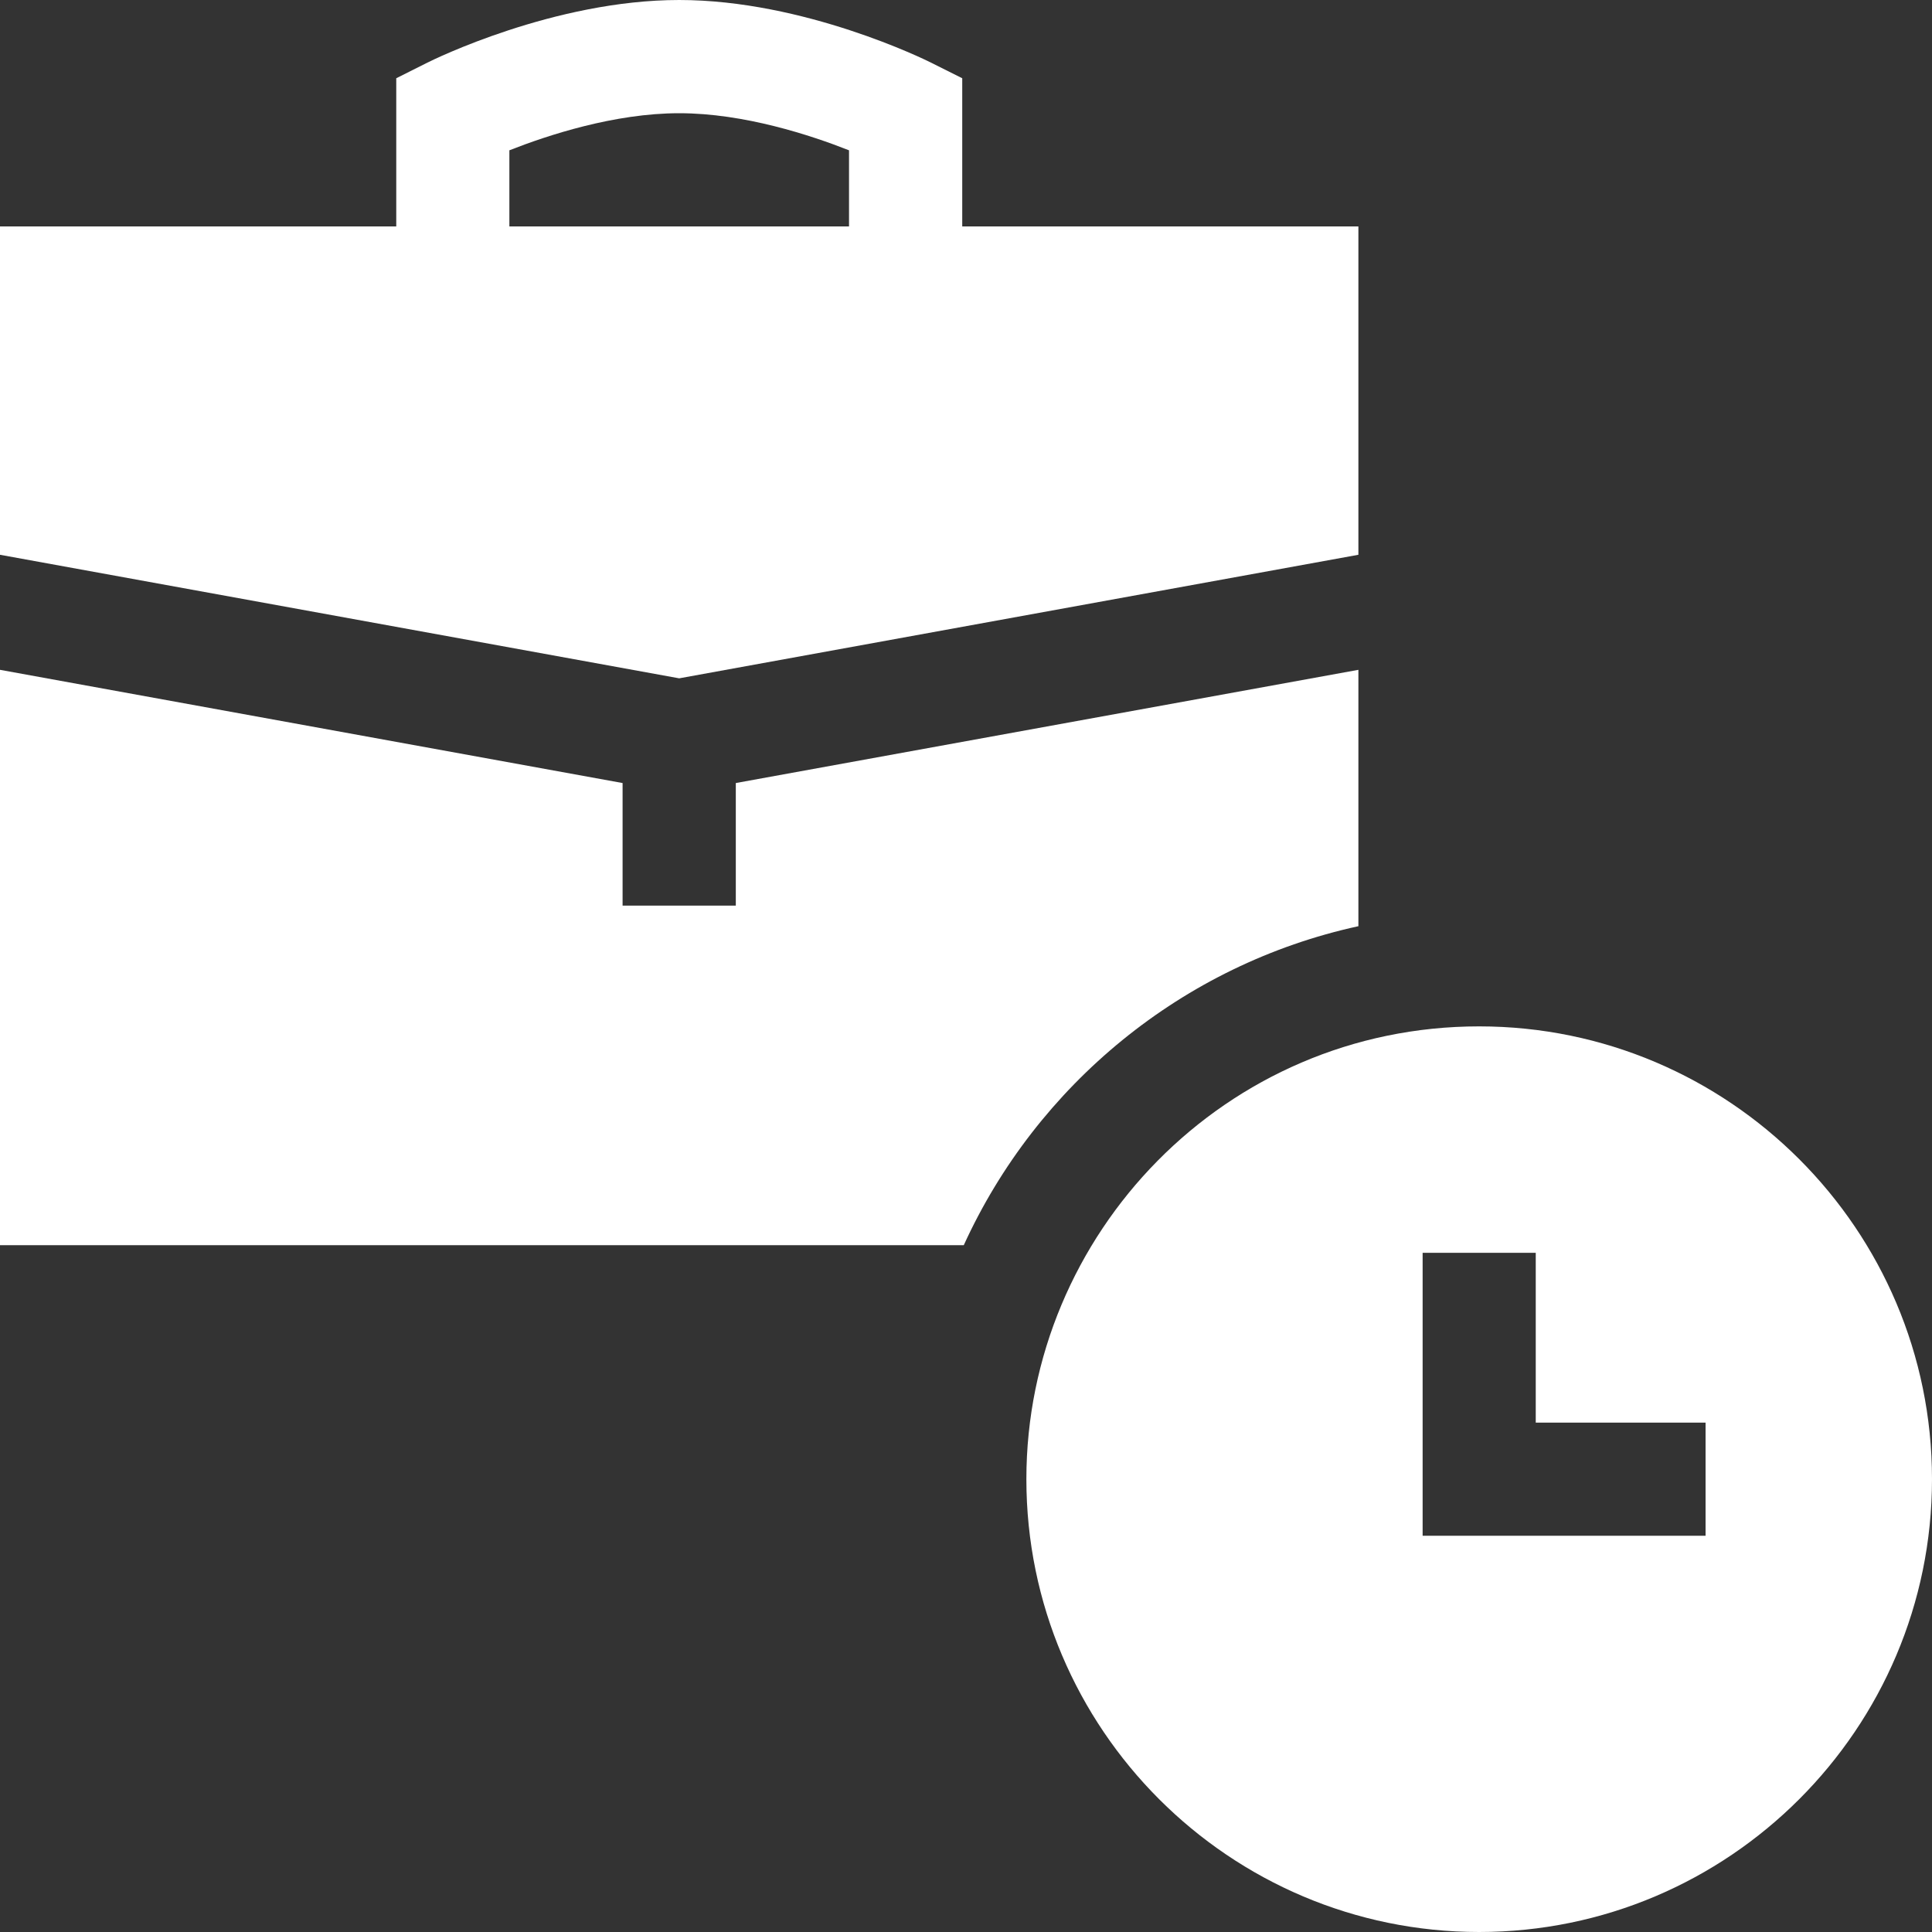 <?xml version="1.0" encoding="UTF-8"?>
<svg xmlns="http://www.w3.org/2000/svg" width="20" height="20" viewBox="0 0 20 20" fill="none">
  <rect x="0" y="0" width="20" height="20" fill="#333333" stroke="none"/>
  <path d="M14.062 5.743V2.344H9.961V0.81L9.637 0.648C9.584 0.621 8.327 0 7.031 0C5.736 0 4.478 0.621 4.425 0.648L4.102 0.81V2.344H0V5.743L7.031 7.022L14.062 5.743ZM5.273 1.556C5.666 1.401 6.359 1.172 7.031 1.172C7.704 1.172 8.397 1.401 8.789 1.556V2.344H5.273V1.556Z" fill="white"></path>
  <path d="M15.312 10.625C12.687 10.625 10.625 12.771 10.625 15.312C10.625 17.897 12.728 20 15.312 20C17.897 20 20 17.897 20 15.312C20 12.728 17.897 10.625 15.312 10.625ZM17.656 15.898H14.727V12.969H15.898V14.727H17.656V15.898Z" fill="white"></path>
  <path d="M14.062 9.588V6.934L7.617 8.106V9.375H6.445V8.106L0 6.934V12.89H9.977C10.733 11.232 12.241 9.985 14.062 9.588Z" fill="white"></path>
</svg>
